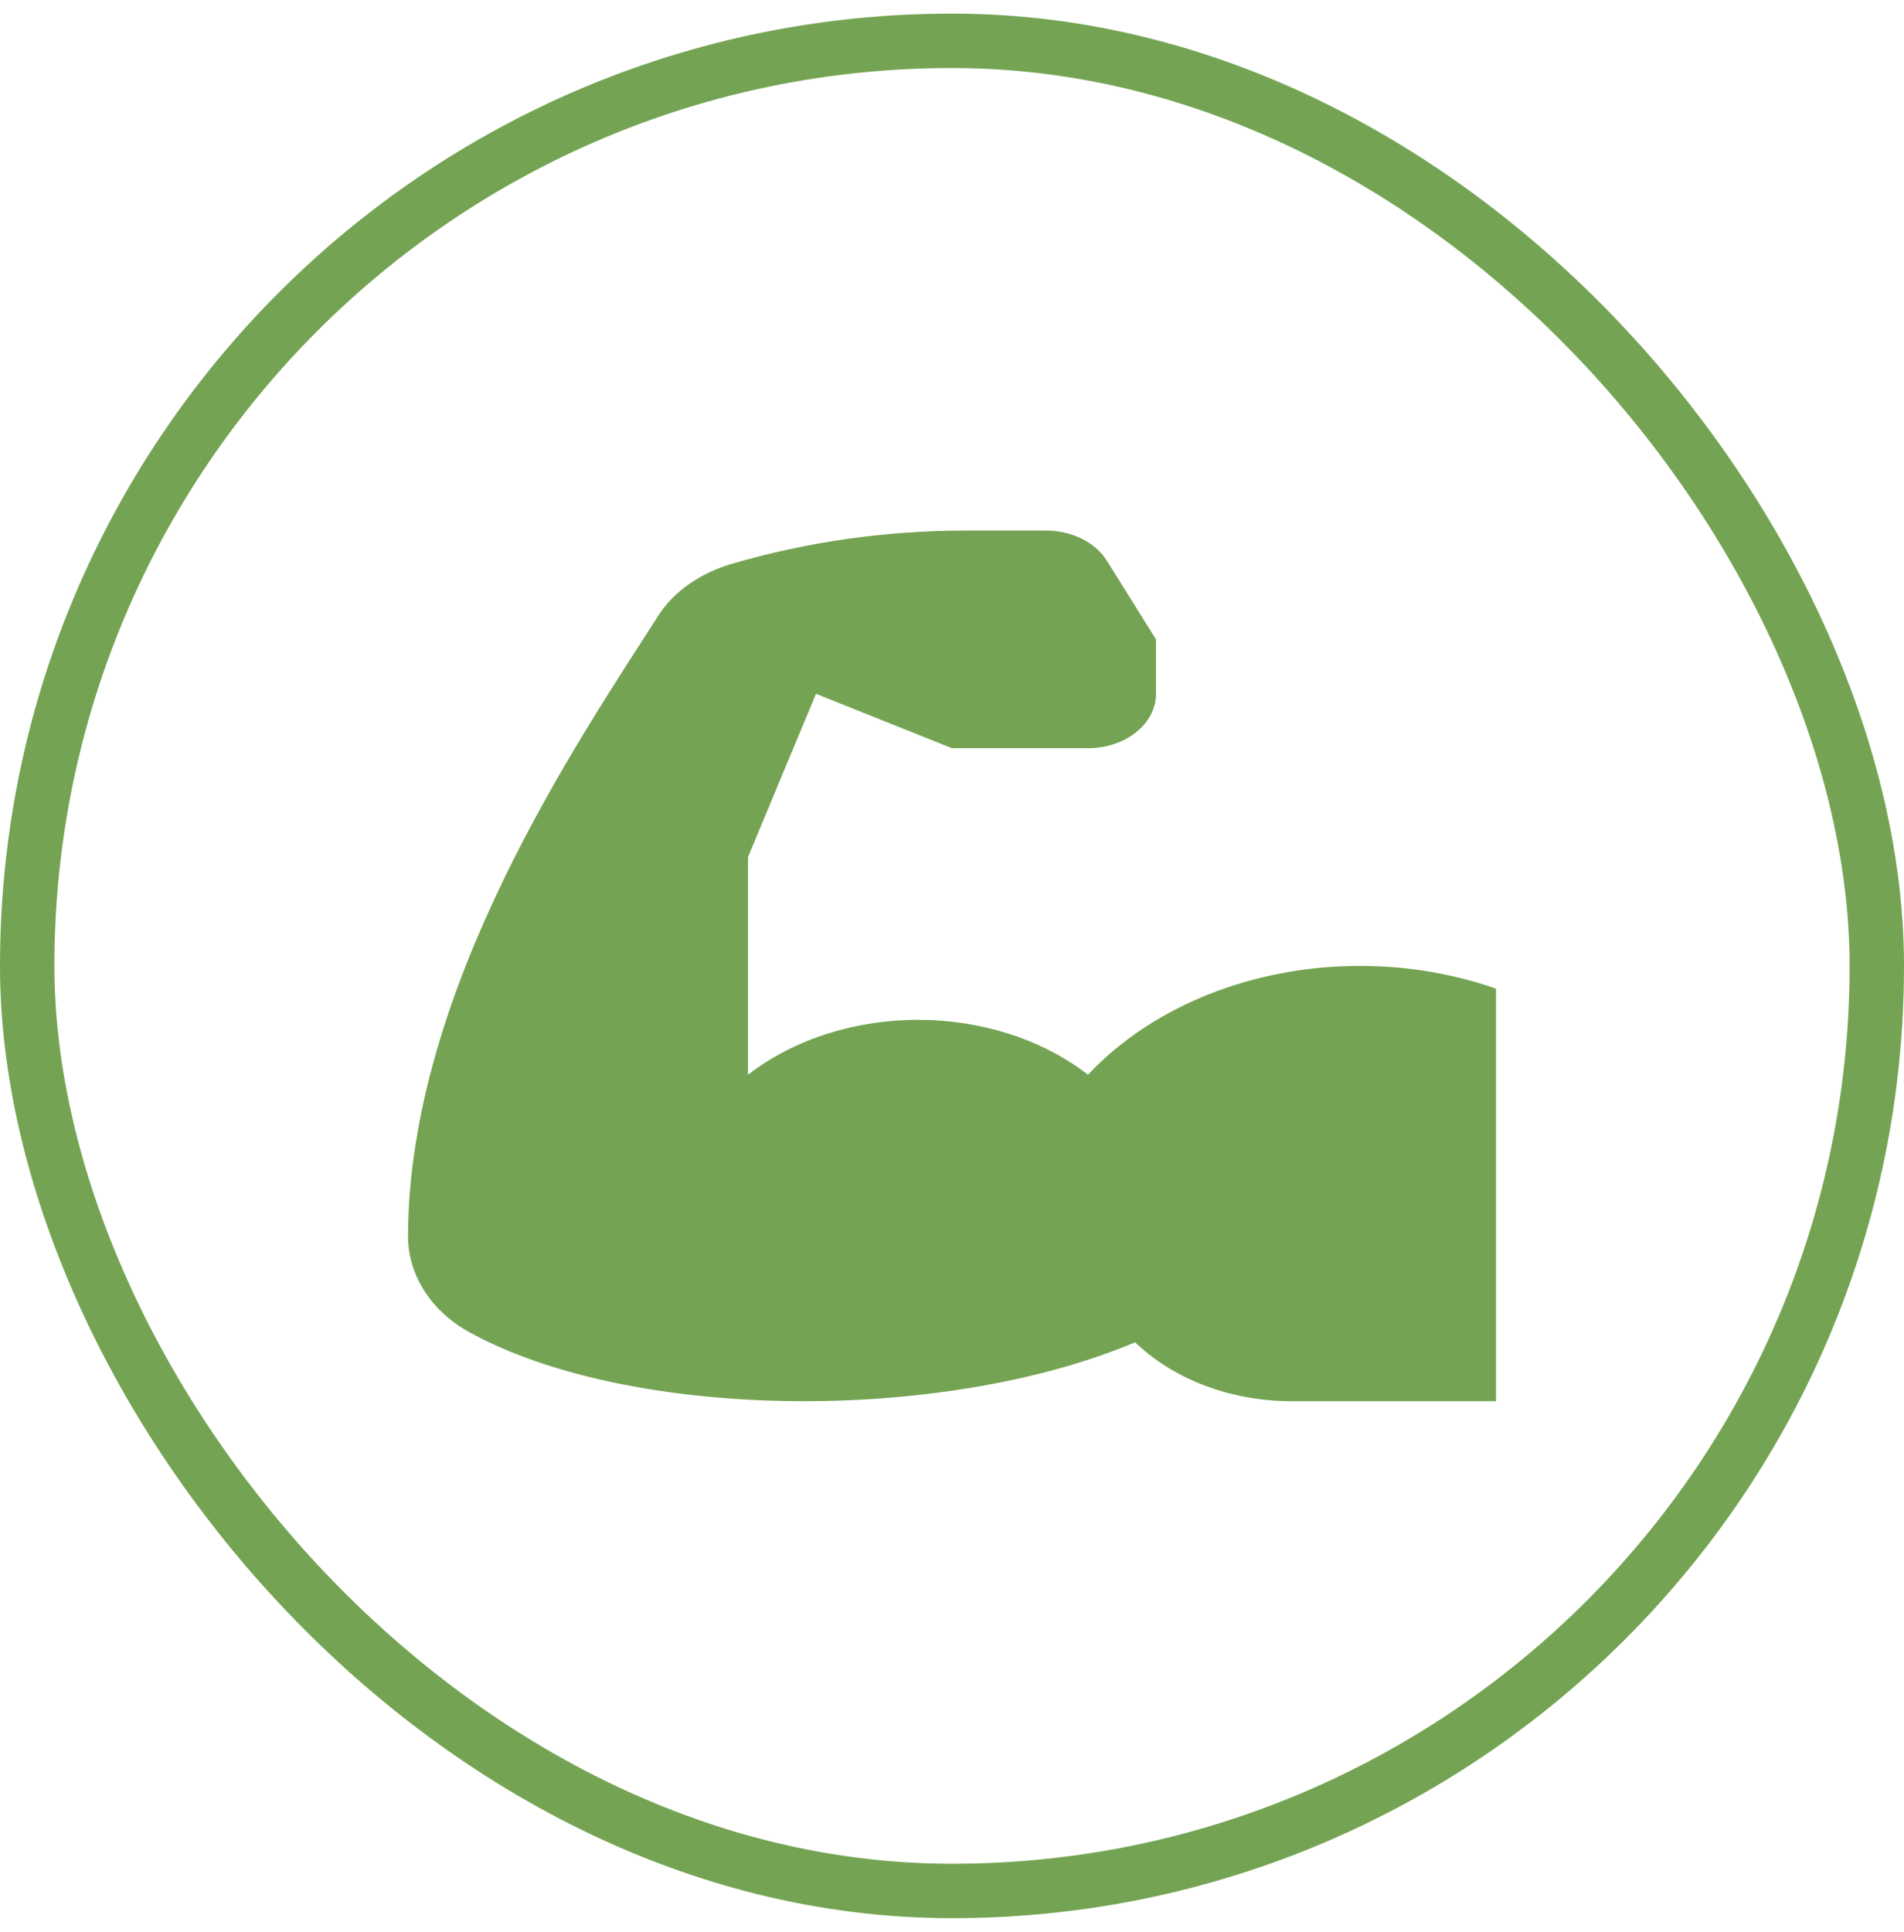 <svg width="70" height="71" viewBox="0 0 70 71" fill="none" xmlns="http://www.w3.org/2000/svg">
<rect x="1" y="1.5" width="68" height="68" rx="34" stroke="#74A453" stroke-width="2"/>
<path d="M50 35.5C46.066 35.5 42.361 36.982 40 39.5C36.511 36.81 30.988 36.81 27.5 39.5V31.5L30 25.5L35 27.5H40C41.38 27.5 42.5 26.604 42.5 25.5V23.5L40.691 20.606C40.267 19.928 39.402 19.5 38.455 19.5H35.511C32.571 19.5 29.659 19.915 26.907 20.722C25.741 21.065 24.773 21.736 24.207 22.62C21.213 27.295 15.041 36.344 15 45.408C14.993 46.816 15.81 48.17 17.262 48.967C23.177 52.216 34.598 52.337 41.733 49.334C43.108 50.657 45.181 51.5 47.5 51.5C48.258 51.5 55 51.5 55 51.5V36.336C53.443 35.792 51.745 35.5 50 35.5Z" fill="#74A453"/>
</svg>
